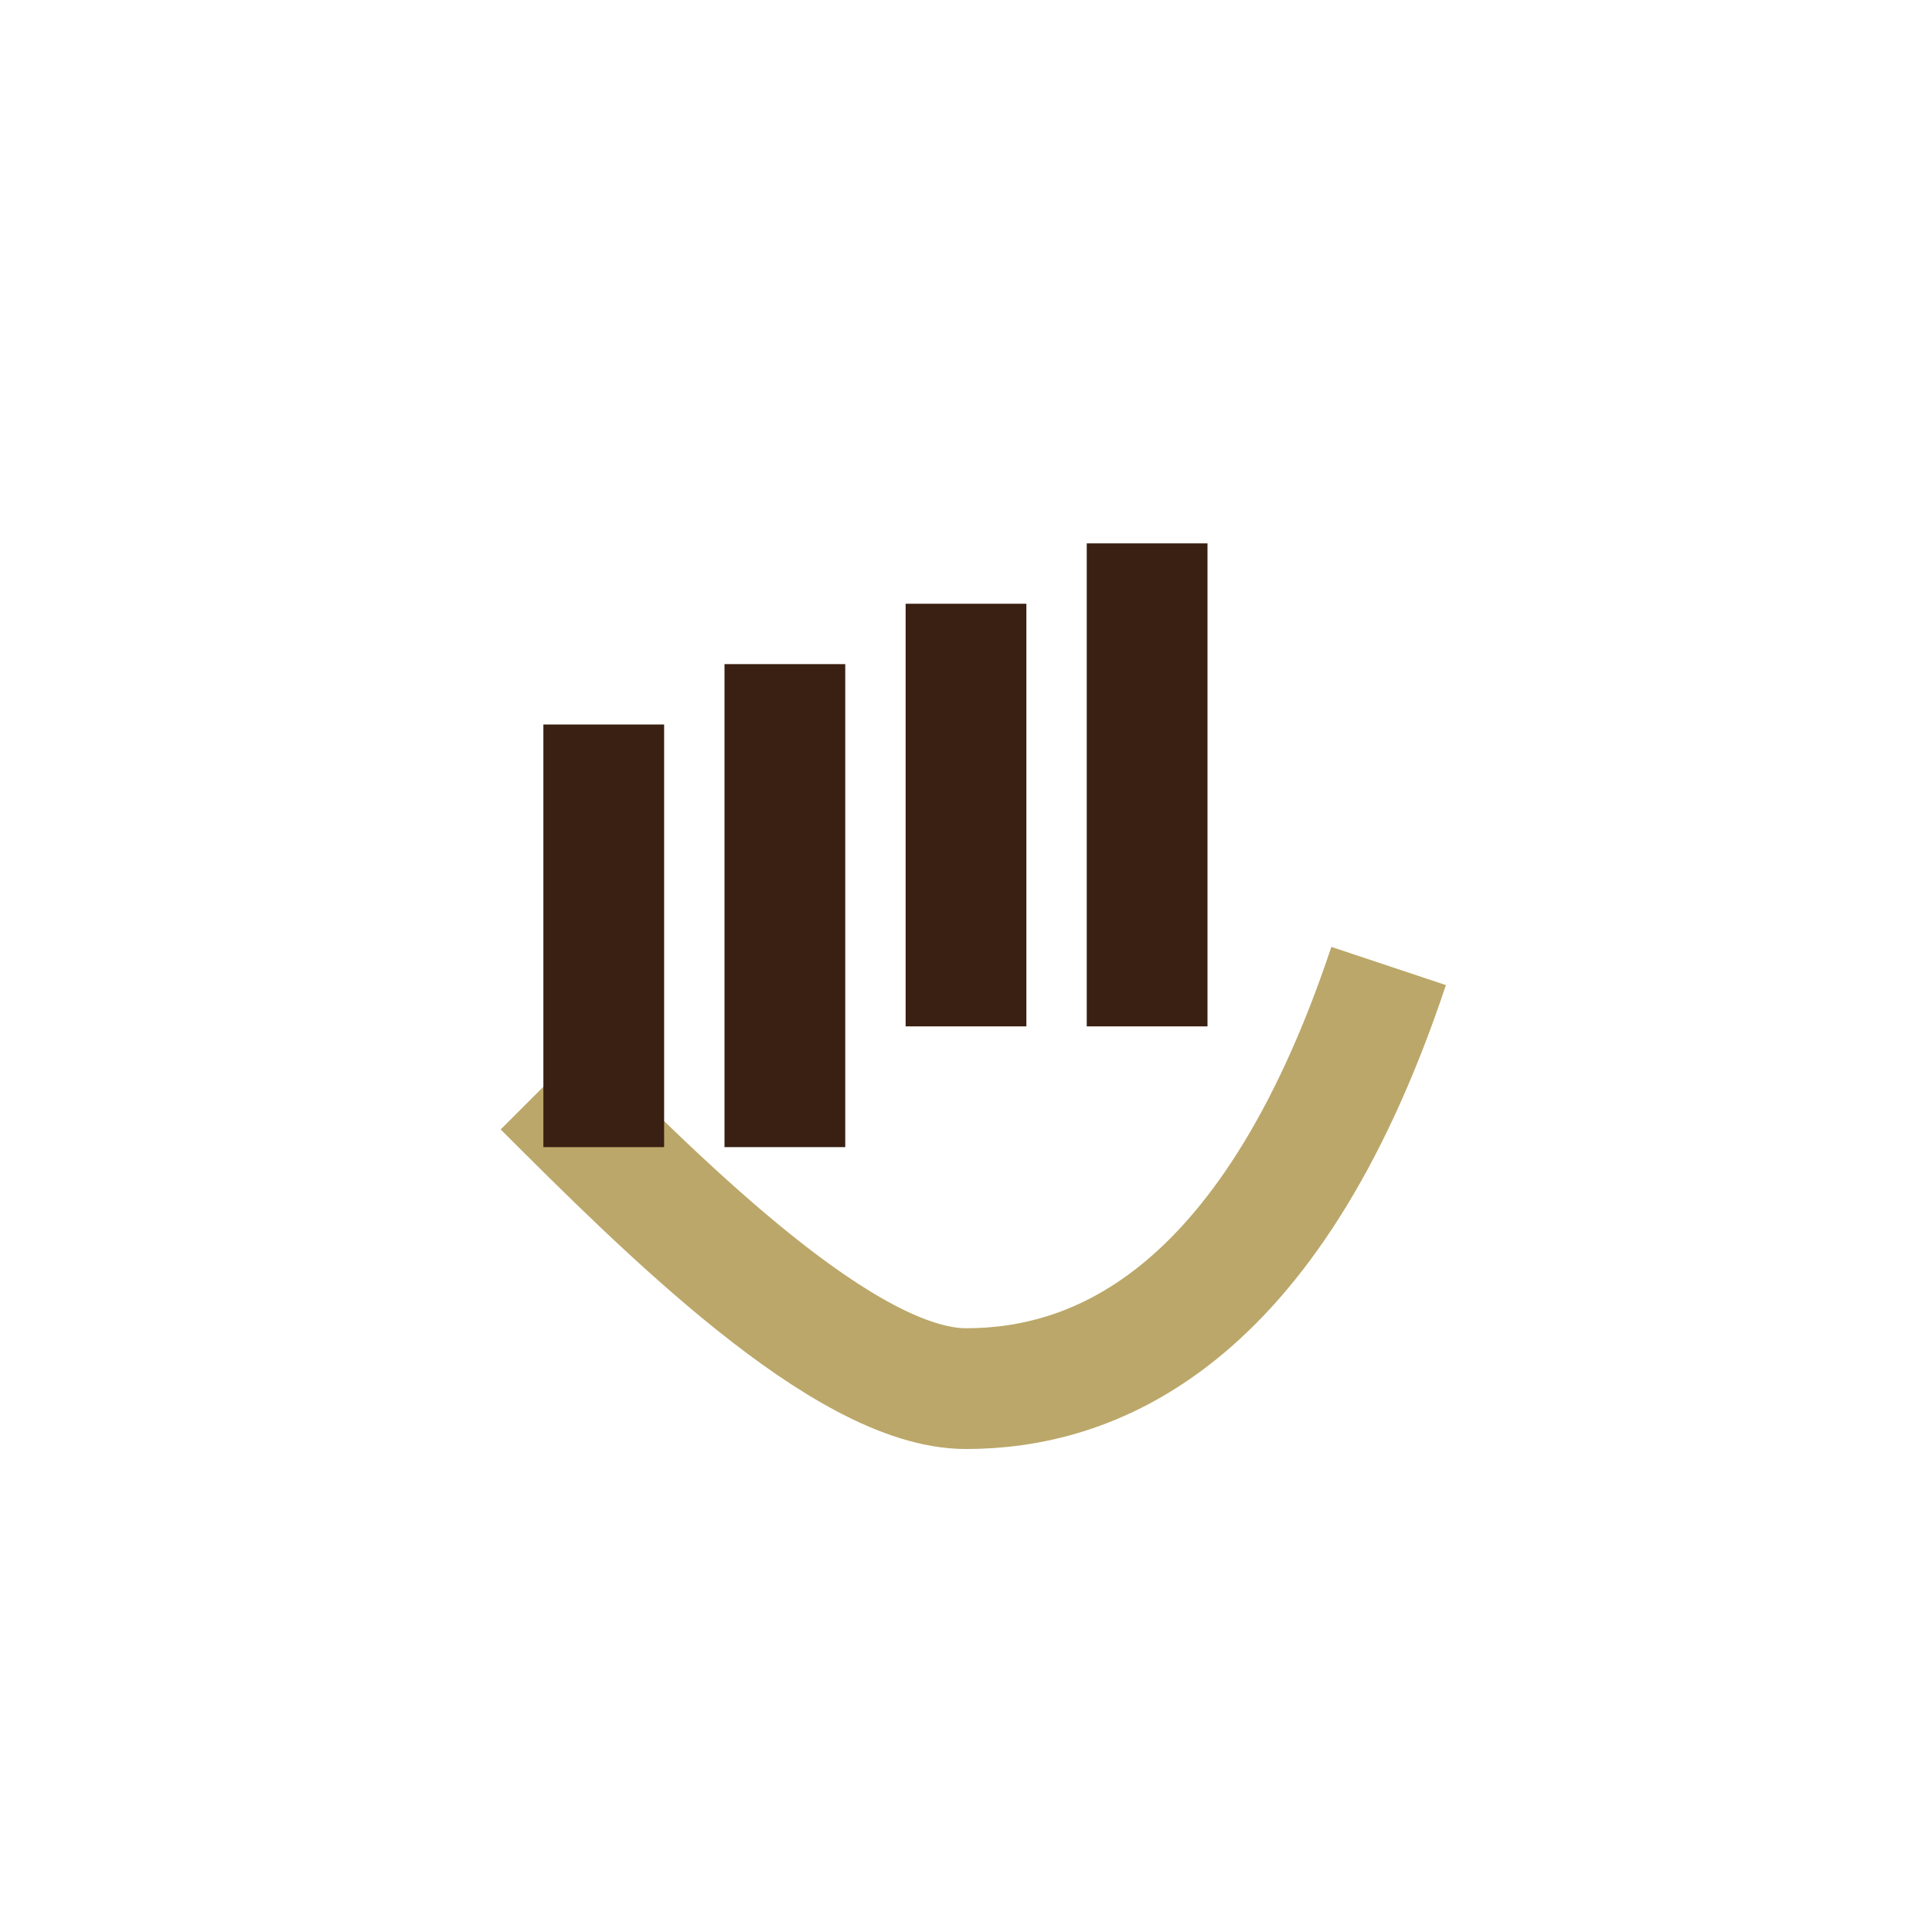<?xml version="1.0" encoding="UTF-8"?>
<svg xmlns="http://www.w3.org/2000/svg" width="32" height="32" viewBox="0 0 32 32"><path d="M9 18c2 2 5 5 7 5s5-1 7-7" fill="none" stroke="#BBA769" stroke-width="2"/><path d="M10 19v-7m3 7v-8m3 6v-7m3 7v-8" fill="none" stroke="#3A2012" stroke-width="2"/></svg>